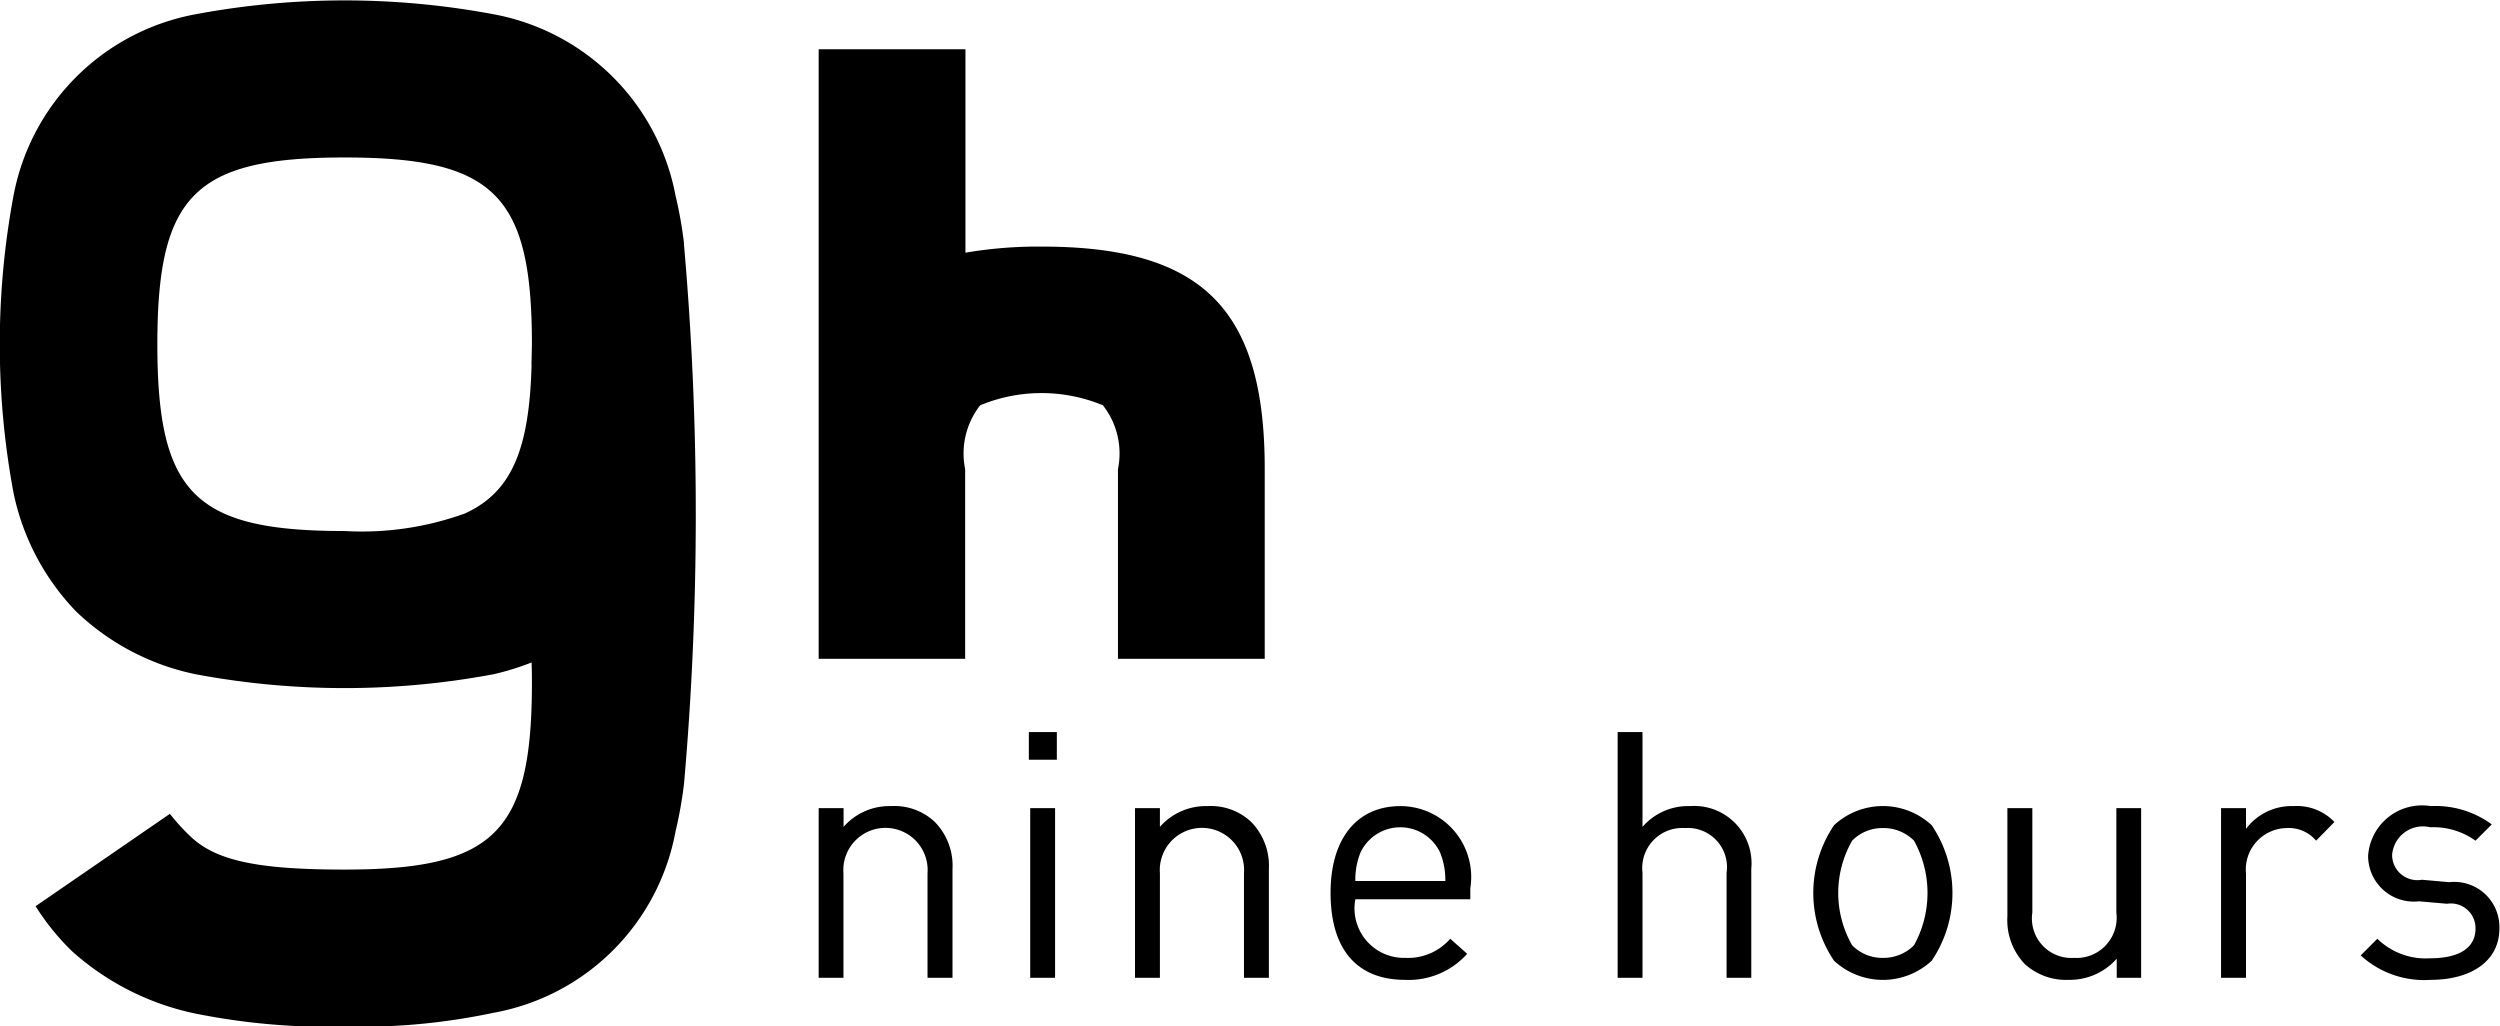 <svg xmlns="http://www.w3.org/2000/svg" viewBox="0 0 61.438 25.22"><path d="M22.794 24.03v-2.57a1.036 1.036 0 1 0-2.066 0v2.57h-.609v-4.17h.612v.46a1.5 1.5 0 0 1 1.172-.51 1.443 1.443 0 0 1 1.071.39 1.541 1.541 0 0 1 .434 1.16v2.67h-.611zm2.49-5.36v-.68h.688v.68h-.688zm.034 5.36v-4.17h.611v4.17h-.61zm5.253 0v-2.57a1.036 1.036 0 1 0-2.066 0v2.57h-.612v-4.17h.612v.46a1.508 1.508 0 0 1 1.174-.51 1.443 1.443 0 0 1 1.07.39 1.545 1.545 0 0 1 .434 1.16v2.67h-.612zm2.737-1.93a1.216 1.216 0 0 0 1.232 1.44 1.373 1.373 0 0 0 1.1-.47l.416.37a1.926 1.926 0 0 1-1.53.64c-1.1 0-1.827-.66-1.827-2.14 0-1.34.654-2.13 1.718-2.13a1.742 1.742 0 0 1 1.716 2.02v.27h-2.822zm2.082-1.15a1.081 1.081 0 0 0-1.955 0 1.769 1.769 0 0 0-.127.7h2.211a1.766 1.766 0 0 0-.129-.7zm7.041 3.08v-2.58a.962.962 0 0 0-1.021-1.1.984.984 0 0 0-1.045 1.1v2.58h-.611v-6.04h.611v2.33a1.487 1.487 0 0 1 1.173-.51 1.408 1.408 0 0 1 1.5 1.54v2.68h-.61zm5.041-.42a1.764 1.764 0 0 1-2.4 0 2.973 2.973 0 0 1 0-3.33 1.764 1.764 0 0 1 2.4 0 2.973 2.973 0 0 1 0 3.33zm-.435-2.95a1.054 1.054 0 0 0-.765-.31 1.034 1.034 0 0 0-.755.31 2.585 2.585 0 0 0 0 2.57 1.034 1.034 0 0 0 .755.31 1.054 1.054 0 0 0 .765-.31 2.653 2.653 0 0 0 0-2.57zm4.982 3.37v-.47a1.537 1.537 0 0 1-1.182.52 1.505 1.505 0 0 1-1.079-.39 1.564 1.564 0 0 1-.426-1.17v-2.66h.613v2.57a.969.969 0 0 0 1.02 1.11.987.987 0 0 0 1.045-1.11v-2.57h.609v4.17h-.6zm4.9-3.37a.877.877 0 0 0-.723-.31 1.019 1.019 0 0 0-1 1.12v2.56h-.613v-4.17h.613v.51a1.4 1.4 0 0 1 1.173-.56 1.275 1.275 0 0 1 1 .39zm2.814 3.42a2.311 2.311 0 0 1-1.718-.6l.408-.41a1.7 1.7 0 0 0 1.3.48c.688 0 1.113-.24 1.113-.73a.606.606 0 0 0-.7-.61l-.689-.06a1.123 1.123 0 0 1-1.25-1.12 1.328 1.328 0 0 1 1.539-1.22 2.338 2.338 0 0 1 1.5.45l-.4.4a1.781 1.781 0 0 0-1.113-.33.759.759 0 0 0-.936.68.62.62 0 0 0 .732.61l.67.06a1.108 1.108 0 0 1 1.234 1.13c.006.8-.683 1.27-1.694 1.27zM25.603 6.06a10.607 10.607 0 0 0-1.877.15v-5h-3.607v14.98h3.6v-4.66a1.922 1.922 0 0 1 .369-1.57 3.94 3.94 0 0 1 3.016 0 1.917 1.917 0 0 1 .37 1.57v4.66h3.607v-4.66c.003-3.94-1.534-5.47-5.482-5.47zm-8.792-.07a10.249 10.249 0 0 0-.209-1.18A5.586 5.586 0 0 0 12.127.35a19.859 19.859 0 0 0-7.318 0A5.582 5.582 0 0 0 .332 4.81a19.906 19.906 0 0 0 0 7.3 5.922 5.922 0 0 0 1.542 2.92 5.986 5.986 0 0 0 2.935 1.54 19.859 19.859 0 0 0 7.318 0 6.454 6.454 0 0 0 .937-.29c.006.17.008.33.008.5 0 3.68-.921 4.59-4.605 4.59-2.148 0-3.167-.22-3.792-.82a5.022 5.022 0 0 1-.5-.55l-3.3 2.27a5.892 5.892 0 0 0 .91 1.12 6.541 6.541 0 0 0 3.024 1.52 16.609 16.609 0 0 0 3.658.32 15.888 15.888 0 0 0 3.66-.34 5.553 5.553 0 0 0 4.475-4.46 10.249 10.249 0 0 0 .209-1.18 75.933 75.933 0 0 0-.004-13.26zm-3.747 2.97c-.054 2.04-.468 3.13-1.643 3.66a7.439 7.439 0 0 1-2.954.43c-3.683 0-4.6-.92-4.6-4.59s.921-4.59 4.6-4.59 4.605.92 4.605 4.59c-.004.17-.006.34-.012.5z" fill-rule="evenodd"/></svg>
